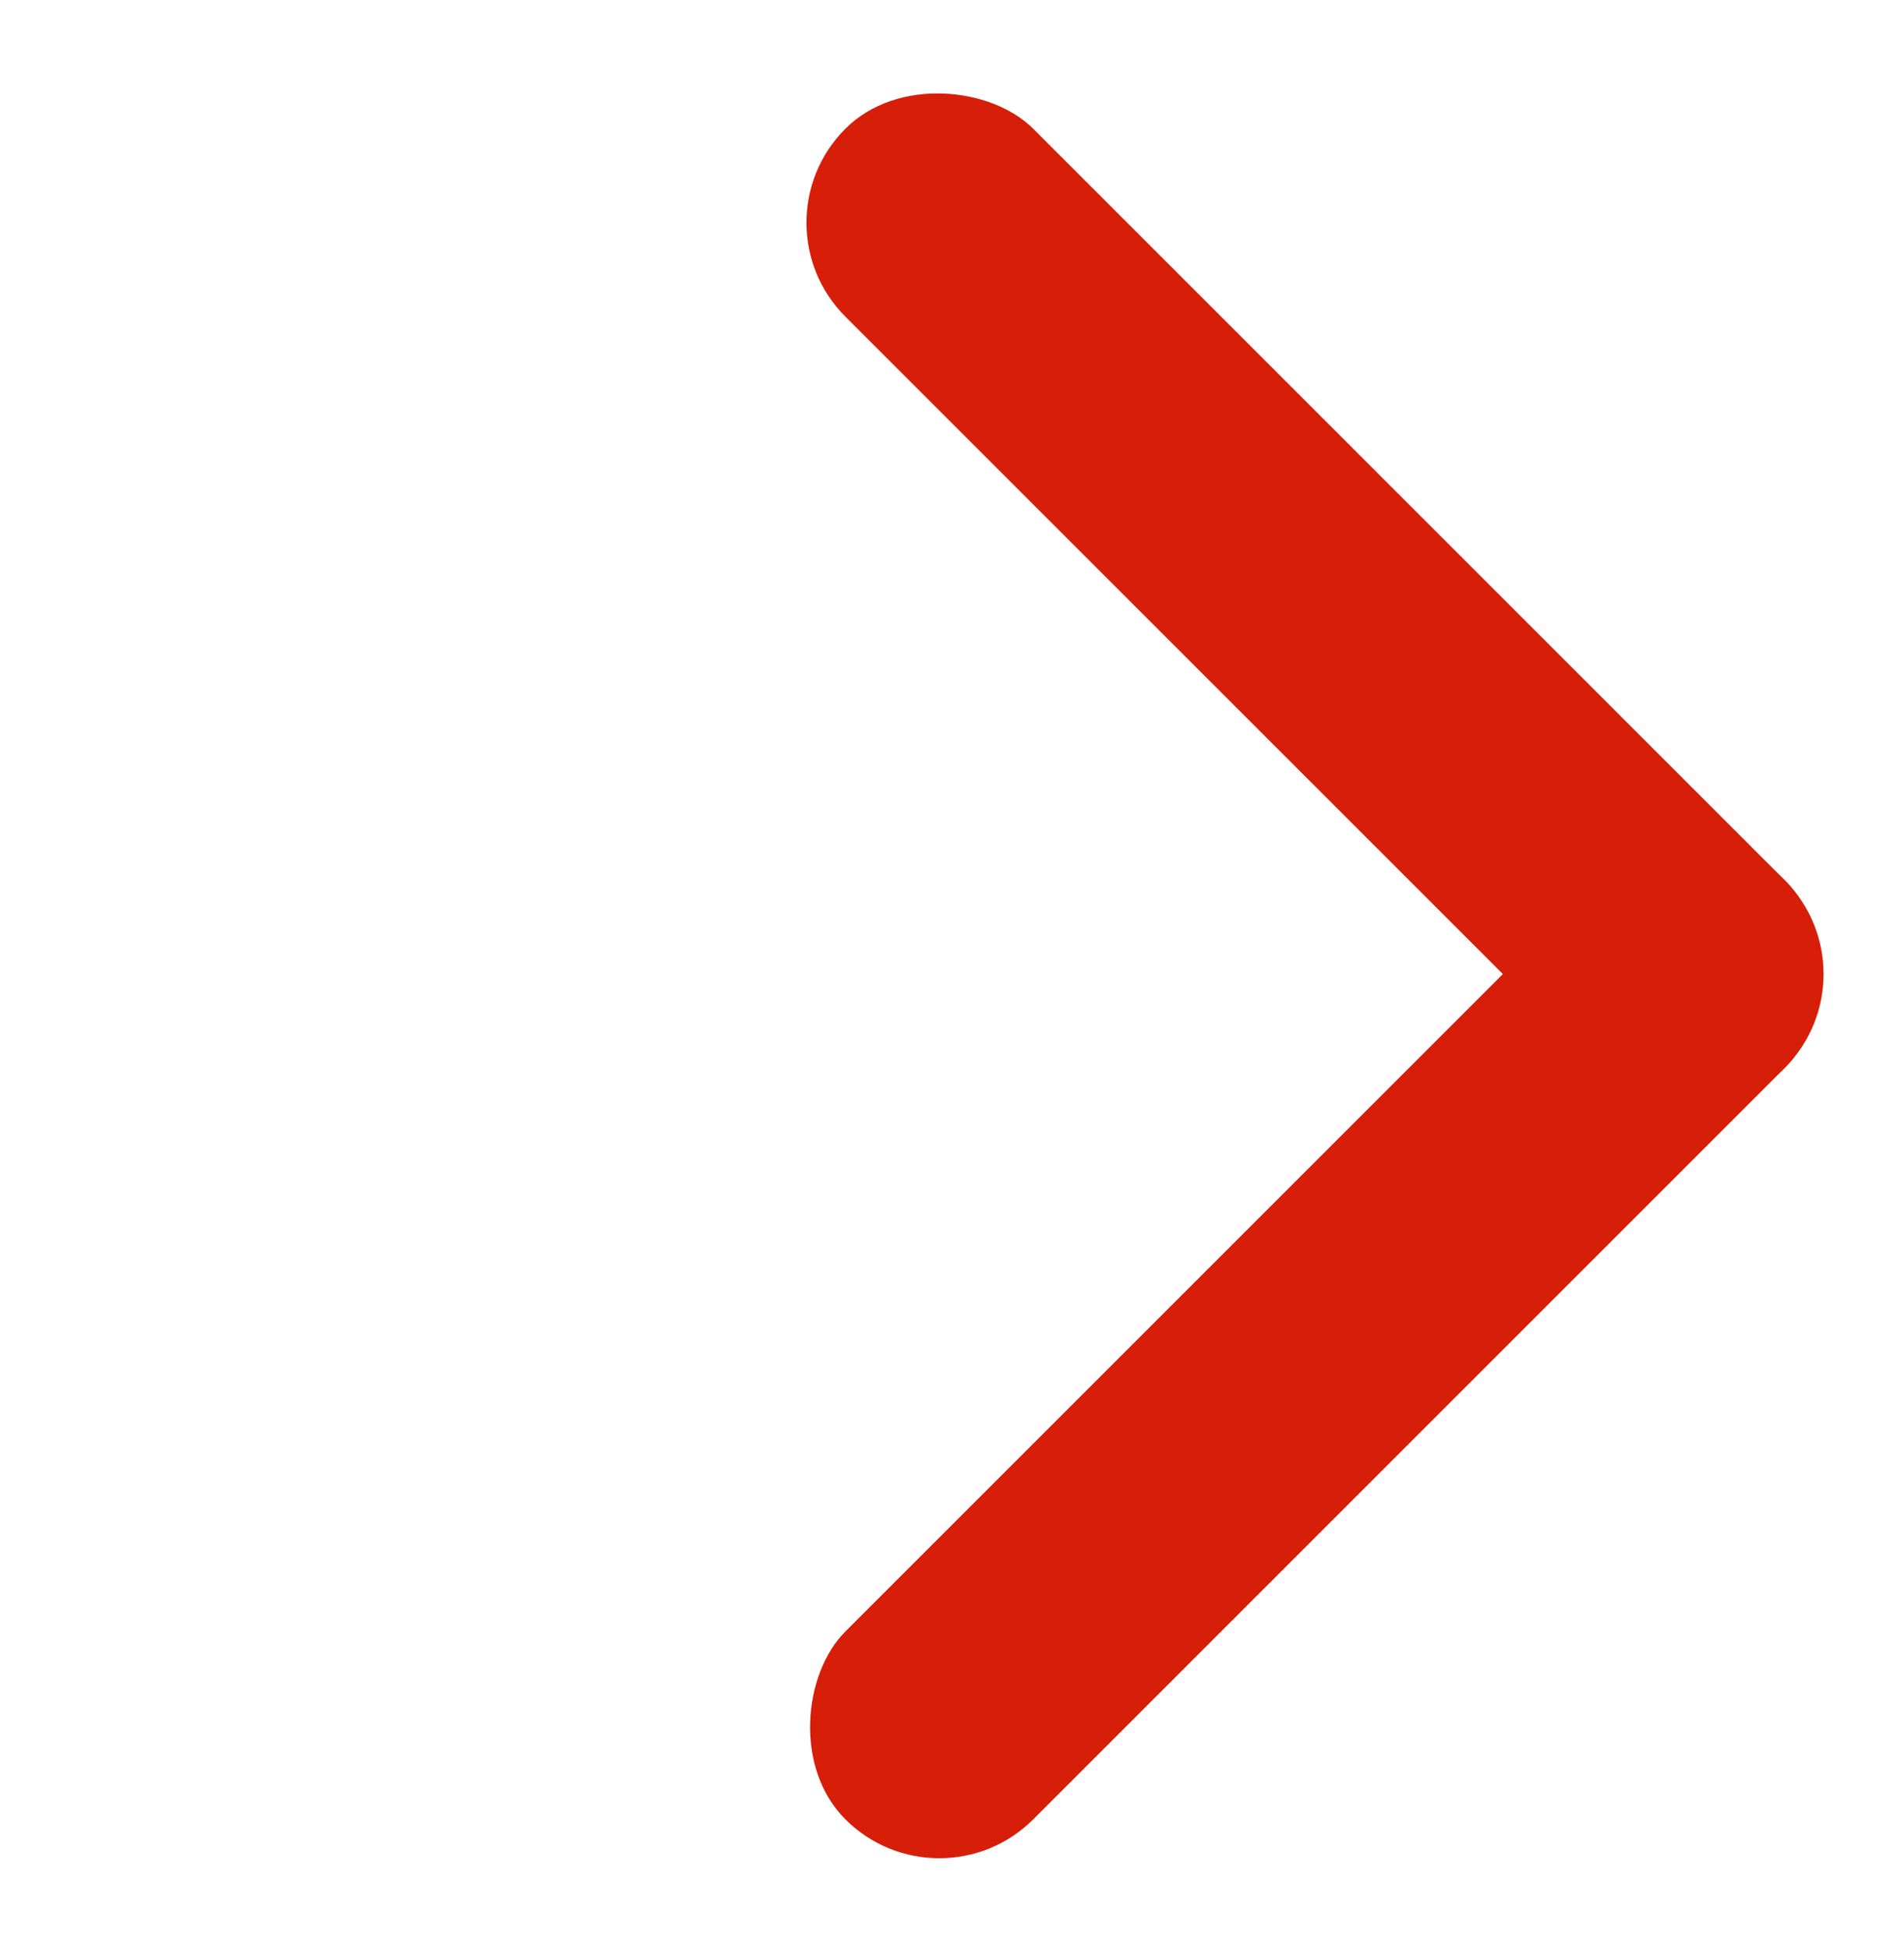 <svg width="43" height="44" viewBox="0 0 43 44" fill="none" xmlns="http://www.w3.org/2000/svg">
<rect x="42.426" y="22" width="6" height="30" rx="3" transform="rotate(135 42.426 22)" fill="#D71E09"/>
<rect x="38.184" y="17.757" width="6" height="30" rx="3" transform="rotate(45 38.184 17.757)" fill="#D71E09"/>
</svg>
